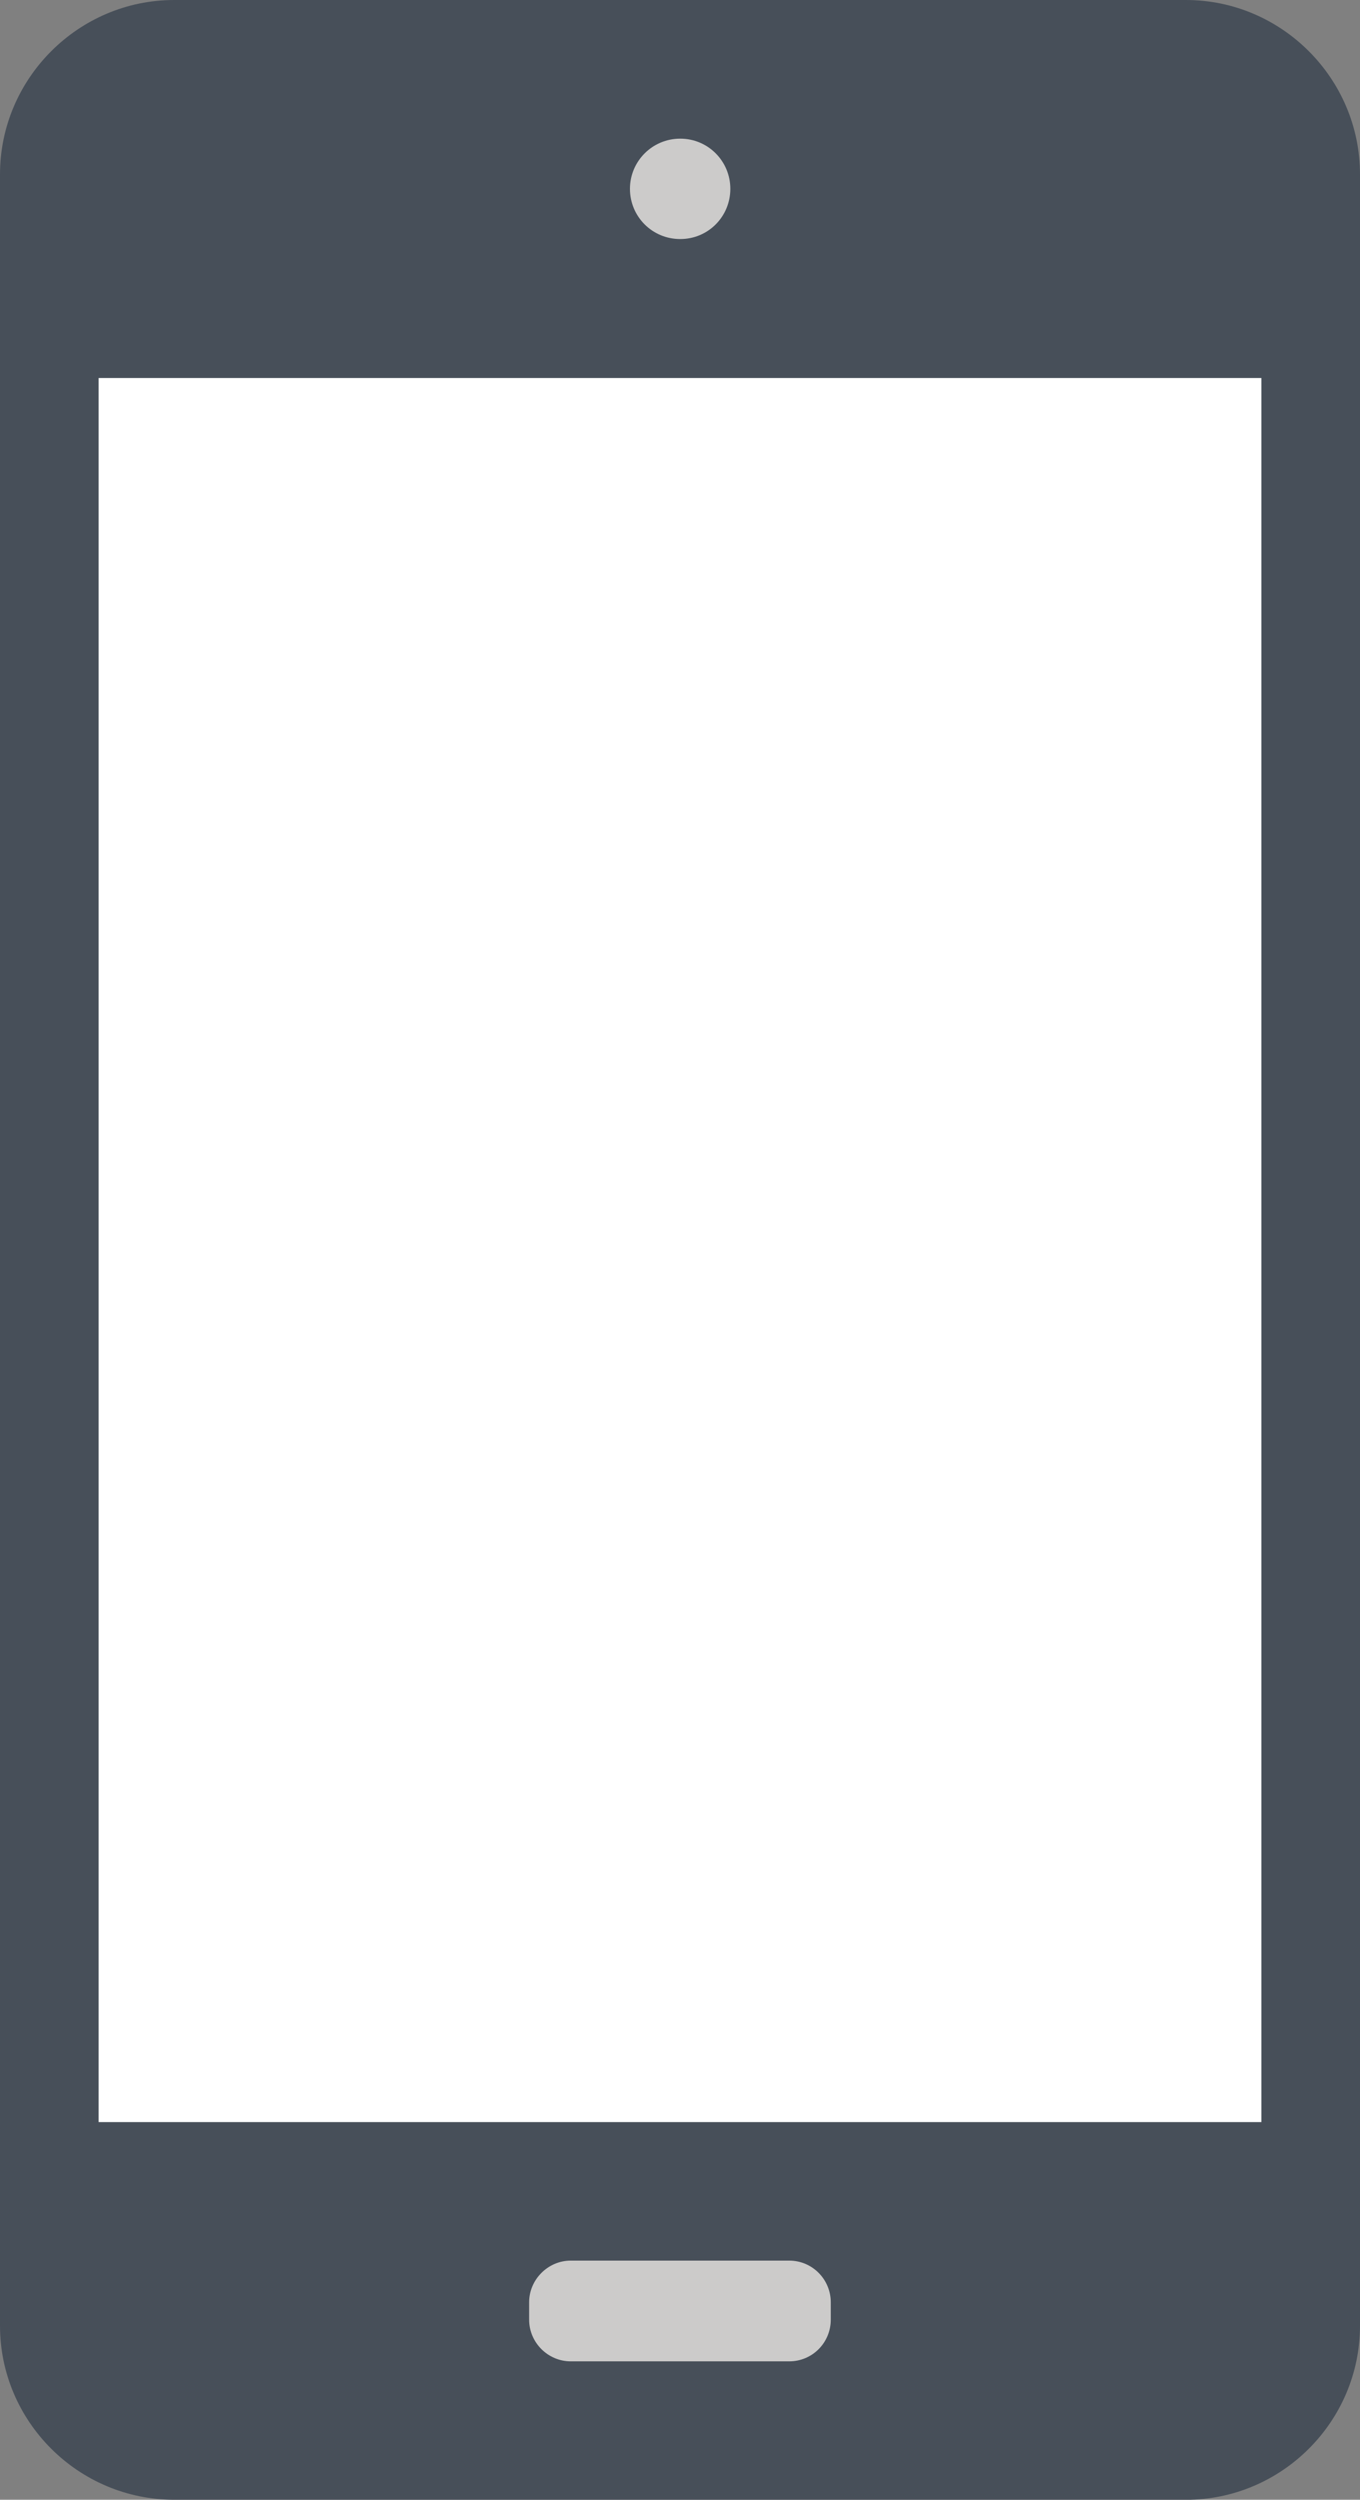 <?xml version="1.0" encoding="utf-8"?>
<!-- Generator: Adobe Illustrator 16.0.0, SVG Export Plug-In . SVG Version: 6.00 Build 0)  -->
<!DOCTYPE svg PUBLIC "-//W3C//DTD SVG 1.1//EN" "http://www.w3.org/Graphics/SVG/1.1/DTD/svg11.dtd">
<svg version="1.1" id="Layer_2" xmlns="http://www.w3.org/2000/svg" xmlns:xlink="http://www.w3.org/1999/xlink" x="0px" y="0px"
	 width="27.908px" height="51.29px" viewBox="0 0 27.908 51.29" enable-background="new 0 0 27.908 51.29" xml:space="preserve">
<rect x="0" y="0" width="27.908" height="51.29" fill="#808080" stroke="none"/>
<path fill="#474F59" d="M3.575,51.29C1.61,51.29,0,49.687,0,47.718V3.578C0,1.61,1.61,0,3.575,0h20.759
	c1.965,0,3.574,1.61,3.574,3.578v44.141c0,1.968-1.609,3.572-3.574,3.572H3.575z"/>
<path fill="#CCCBCA" d="M17.048,47.595c0,0.473-0.379,0.855-0.853,0.855h-4.483c-0.465,0-0.854-0.382-0.854-0.855v-0.357
	c0-0.469,0.39-0.855,0.854-0.855h4.483c0.474,0,0.853,0.386,0.853,0.855V47.595z"/>
<path fill="#CCCBCA" d="M14.987,3.874c0,0.569-0.454,1.031-1.028,1.031c-0.575,0-1.032-0.461-1.032-1.031
	c0-0.564,0.457-1.029,1.032-1.029C14.533,2.845,14.987,3.31,14.987,3.874z"/>
<rect x="2.024" y="7.756" fill="#FFFFFF" width="23.86" height="35.785"/>
</svg>
